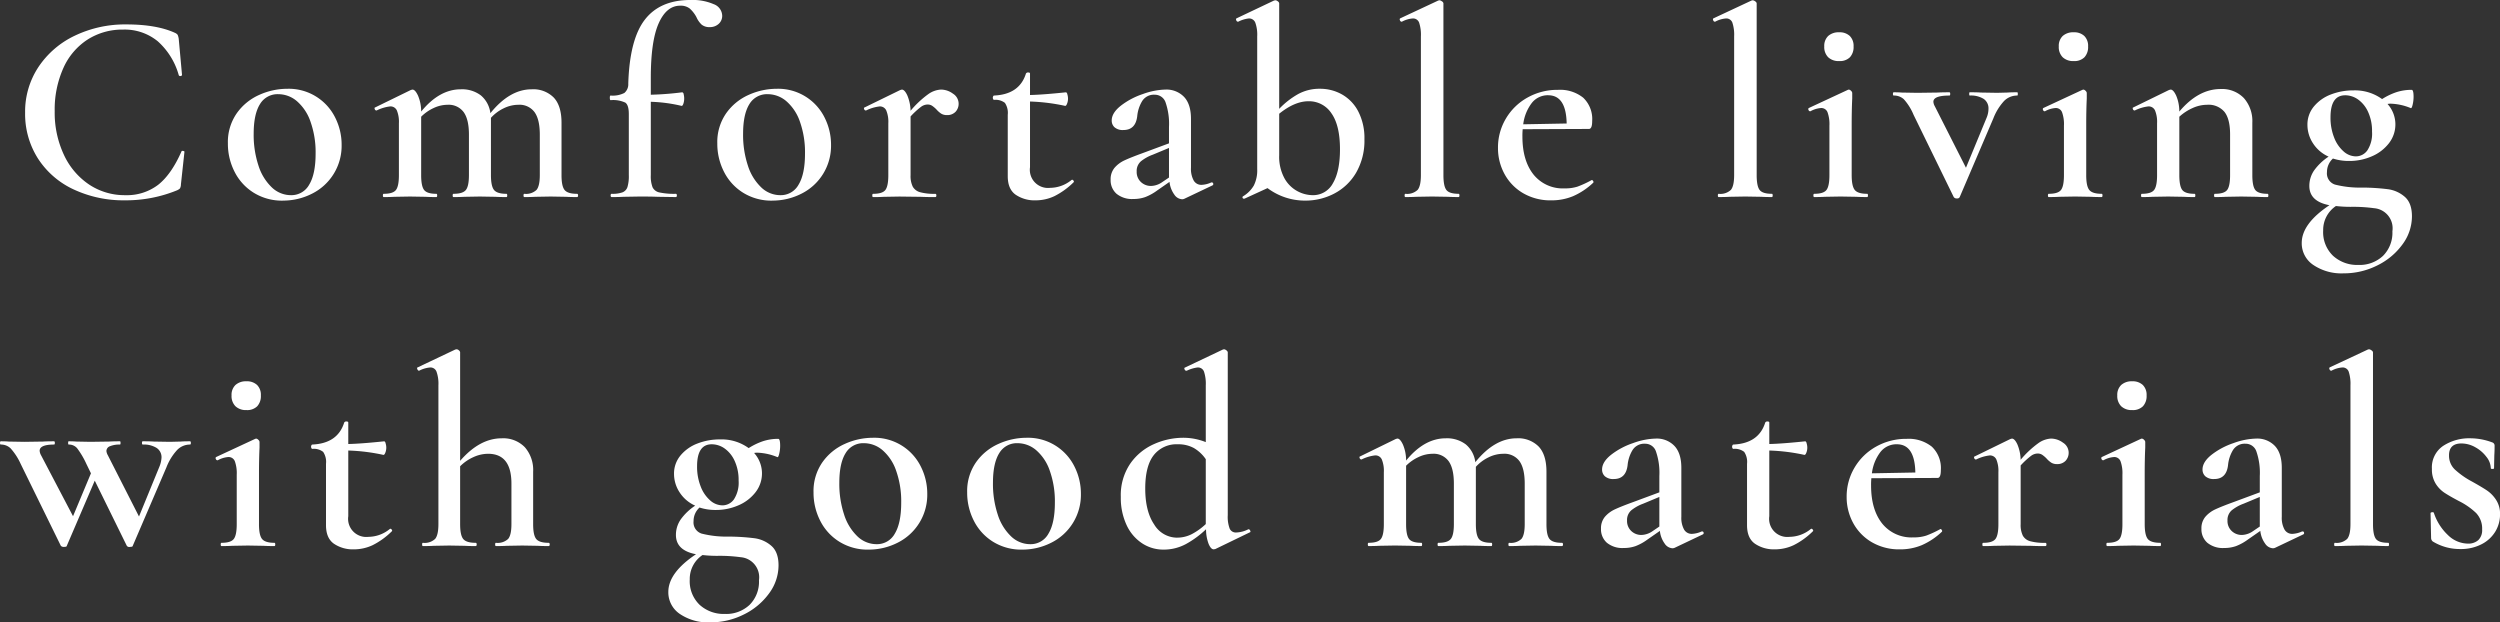<svg xmlns="http://www.w3.org/2000/svg" width="644.688" height="160.5" viewBox="0 0 644.688 160.5">
  <rect x="0" y="0" width="644.688" height="160.5" fill="#333333" stroke="none"/>
  <defs>
    <style>
      .cls-1 {
        fill: #fff;
        fill-rule: evenodd;
      }
    </style>
  </defs>
  <path id="catch.svg" class="cls-1" d="M34.4,220.33a29.918,29.918,0,0,0-13.3,2.905,23.176,23.176,0,0,0-9.38,8.085,20.818,20.818,0,0,0-3.43,11.76,21.41,21.41,0,0,0,3.29,11.795,21.882,21.882,0,0,0,9.17,7.98,30.405,30.405,0,0,0,13.37,2.835,34.812,34.812,0,0,0,13.37-2.59,2.424,2.424,0,0,0,.735-0.49,2.242,2.242,0,0,0,.245-1.05l0.91-8.4c0-.093-0.117-0.163-0.35-0.21s-0.374,0-.42.14q-2.59,5.88-5.985,8.575a13.253,13.253,0,0,1-8.505,2.695,16.5,16.5,0,0,1-9.31-2.73,18.634,18.634,0,0,1-6.51-7.665,25.543,25.543,0,0,1-2.38-11.235,26.118,26.118,0,0,1,2.24-11.165,16.925,16.925,0,0,1,6.265-7.35,16.682,16.682,0,0,1,9.135-2.555,13.461,13.461,0,0,1,8.925,3.01,18.236,18.236,0,0,1,5.425,8.75,0.4,0.4,0,0,0,.49.21,0.337,0.337,0,0,0,.35-0.28l-0.84-9.24a4.007,4.007,0,0,0-.28-1.085,1.68,1.68,0,0,0-.7-0.525q-4.761-2.169-12.53-2.17h0Zm40.32,45.43a16.405,16.405,0,0,0,7.56-1.785,13.784,13.784,0,0,0,7.63-12.565,15.539,15.539,0,0,0-1.68-7.1,13.362,13.362,0,0,0-12.32-7.385,17.628,17.628,0,0,0-7.245,1.575,14.051,14.051,0,0,0-5.81,4.76,12.958,12.958,0,0,0-2.275,7.735,15.875,15.875,0,0,0,1.75,7.385,13.483,13.483,0,0,0,4.97,5.39,13.8,13.8,0,0,0,7.42,2h0Zm2.1-1.4a7.106,7.106,0,0,1-4.935-2.03,13.281,13.281,0,0,1-3.43-5.635,25.258,25.258,0,0,1-1.225-8.155q0-5.04,1.61-7.63a5.253,5.253,0,0,1,4.76-2.59,7.383,7.383,0,0,1,4.8,1.82,12.206,12.206,0,0,1,3.5,5.32,23.582,23.582,0,0,1,1.3,8.19q0,5.25-1.645,7.98a5.217,5.217,0,0,1-4.725,2.73h0Zm73.78-.35q-2.38,0-3.185-.98t-0.8-3.85V245.67q0-4.34-2-6.475a7.428,7.428,0,0,0-5.705-2.135q-5.67,0-10.64,6.16a7.083,7.083,0,0,0-2.45-4.585,8.024,8.024,0,0,0-5.18-1.575q-5.531,0-10.22,5.74a10.449,10.449,0,0,0-.805-4.095q-0.735-1.575-1.435-1.575a2.953,2.953,0,0,0-.49.14l-9.17,4.48c-0.14.047-.164,0.187-0.07,0.42a0.457,0.457,0,0,0,.42.35h0.07a10.59,10.59,0,0,1,3.5-1.05,1.783,1.783,0,0,1,1.715,1.05,7.744,7.744,0,0,1,.525,3.29v13.37q0,2.871-.77,3.85t-3.15.98q-0.21,0-.21.42t0.21,0.42q1.749,0,2.73-.07l4.06-.07,4.06,0.07q0.98,0.071,2.73.07,0.21,0,.21-0.42t-0.21-.42q-2.381,0-3.15-.98t-0.77-3.85V244.13a11.077,11.077,0,0,1,3.22-2.24,8.477,8.477,0,0,1,3.57-.84,4.8,4.8,0,0,1,4.165,1.89q1.365,1.89,1.365,5.81v10.43q0,2.871-.8,3.85t-3.185.98q-0.21,0-.21.42t0.21,0.42q1.749,0,2.8-.07l3.99-.07,4.06,0.07q1.05,0.071,2.8.07,0.21,0,.21-0.42t-0.21-.42q-2.381,0-3.185-.98t-0.805-3.85V244.41a10.655,10.655,0,0,1,3.29-2.45,8.657,8.657,0,0,1,3.78-.91,4.8,4.8,0,0,1,4.165,1.89q1.365,1.89,1.365,5.81v10.43q0,2.8-.84,3.815a3.946,3.946,0,0,1-3.15,1.015q-0.21,0-.21.42t0.21,0.42q1.749,0,2.8-.07l3.99-.07,3.99,0.07q1.05,0.071,2.8.07c0.186,0,.28-0.14.28-0.42s-0.094-.42-0.28-0.42h0Zm29.259-49.98q-7.84,0-11.76,5.075t-4.27,16.485a2.91,2.91,0,0,1-1.015,2.415,6.589,6.589,0,0,1-3.535.665q-0.21,0-.21.56,0,0.63.21,0.63a7.471,7.471,0,0,1,3.78.63q0.909,0.63.91,2.94v15.75a9.9,9.9,0,0,1-.35,3.08,2.219,2.219,0,0,1-1.26,1.365,7.614,7.614,0,0,1-2.8.385q-0.28,0-.28.42t0.28,0.42q1.959,0,3.01-.07l4.13-.07q3.15,0,4.69.07l4.69,0.07c0.186,0,.28-0.14.28-0.42s-0.094-.42-0.28-0.42a18.055,18.055,0,0,1-4.2-.35,2.523,2.523,0,0,1-1.785-1.33,7.981,7.981,0,0,1-.455-3.15v-18.9a38.936,38.936,0,0,1,7.91,1.05c0.186,0.047.35-.14,0.49-0.56a3.964,3.964,0,0,0,.21-1.26,4.4,4.4,0,0,0-.14-1.19,0.536,0.536,0,0,0-.35-0.49,77.785,77.785,0,0,1-8.12.63v-4.34q0-9.519,2.03-14.07t5.53-4.55a3.761,3.761,0,0,1,2.485.735,8.134,8.134,0,0,1,1.715,2.2,5.857,5.857,0,0,0,1.365,1.96,3.193,3.193,0,0,0,2.135.63,3.294,3.294,0,0,0,2.205-.805,2.742,2.742,0,0,0,.945-2.2,3.268,3.268,0,0,0-2.17-2.905,13.686,13.686,0,0,0-6.02-1.085h0Zm21.069,51.73a16.4,16.4,0,0,0,7.56-1.785,13.784,13.784,0,0,0,7.63-12.565,15.539,15.539,0,0,0-1.68-7.1,13.362,13.362,0,0,0-12.32-7.385,17.628,17.628,0,0,0-7.245,1.575,14.052,14.052,0,0,0-5.81,4.76,12.958,12.958,0,0,0-2.275,7.735,15.875,15.875,0,0,0,1.75,7.385,13.484,13.484,0,0,0,4.97,5.39,13.8,13.8,0,0,0,7.42,2h0Zm2.1-1.4a7.107,7.107,0,0,1-4.935-2.03,13.282,13.282,0,0,1-3.43-5.635,25.258,25.258,0,0,1-1.225-8.155q0-5.04,1.61-7.63a5.253,5.253,0,0,1,4.76-2.59,7.383,7.383,0,0,1,4.8,1.82,12.207,12.207,0,0,1,3.5,5.32,23.582,23.582,0,0,1,1.295,8.19q0,5.25-1.645,7.98a5.217,5.217,0,0,1-4.725,2.73h0Zm41.44-27.23a6.182,6.182,0,0,0-3.29,1.19,25.25,25.25,0,0,0-4.55,4.27,11,11,0,0,0-.84-3.955q-0.7-1.5-1.4-1.5a2.953,2.953,0,0,0-.49.14l-9.17,4.48c-0.14.047-.164,0.187-0.07,0.42a0.456,0.456,0,0,0,.42.35h0.07a10.586,10.586,0,0,1,3.5-1.05,1.783,1.783,0,0,1,1.715,1.05,7.744,7.744,0,0,1,.525,3.29v13.37q0,2.871-.77,3.85t-3.15.98q-0.21,0-.21.42t0.21,0.42q1.749,0,2.73-.07l4.06-.07,5.53,0.07q1.4,0.071,3.71.07c0.186,0,.28-0.14.28-0.42s-0.094-.42-0.28-0.42a13.82,13.82,0,0,1-3.92-.42,3.1,3.1,0,0,1-1.89-1.435,6.285,6.285,0,0,1-.56-2.975V244.06a20.583,20.583,0,0,1,2.7-2.485,2.968,2.968,0,0,1,1.645-.595,2.157,2.157,0,0,1,1.19.315,7.1,7.1,0,0,1,1.12.945,6.25,6.25,0,0,0,1.225,1.085,2.715,2.715,0,0,0,1.505.385,2.911,2.911,0,0,0,2.2-.84,3.009,3.009,0,0,0,.805-2.17,3.047,3.047,0,0,0-1.47-2.52,5.221,5.221,0,0,0-3.08-1.05h0Zm33.669,23.31a8.805,8.805,0,0,1-5.53,2.03,4.679,4.679,0,0,1-5.18-5.32V240.21a49.216,49.216,0,0,1,9.03,1.12q0.279,0.071.525-.56a3.461,3.461,0,0,0,.245-1.26,3.653,3.653,0,0,0-.175-1.155,0.708,0.708,0,0,0-.315-0.525q-6.021.63-9.31,0.7V233c0-.186-0.152-0.28-0.455-0.28a0.6,0.6,0,0,0-.595.28q-1.68,5.391-8.26,5.67a0.3,0.3,0,0,0-.175.175,0.758,0.758,0,0,0,0,.77,0.294,0.294,0,0,0,.175.175,3.928,3.928,0,0,1,2.835.77,4.617,4.617,0,0,1,.735,3.08v15.82q0,3.36,2.065,4.8a8.678,8.678,0,0,0,5.075,1.435,11.392,11.392,0,0,0,4.9-1.085,19.314,19.314,0,0,0,4.9-3.535,0.272,0.272,0,0,0,.035-0.42,0.483,0.483,0,0,0-.385-0.28Zm36.05,0.63a6.616,6.616,0,0,1-2.52.63,2.248,2.248,0,0,1-2.03-1.12,6.257,6.257,0,0,1-.7-3.29v-12.6q0-3.78-1.785-5.67a6.283,6.283,0,0,0-4.795-1.89,18.15,18.15,0,0,0-5.845,1.155,19.214,19.214,0,0,0-5.67,3.01q-2.347,1.856-2.345,3.815a2.312,2.312,0,0,0,.735,1.75,3.2,3.2,0,0,0,2.274.7q3.152,0,3.571-3.57a9.186,9.186,0,0,1,1.225-3.815,3.561,3.561,0,0,1,3.325-1.715,2.9,2.9,0,0,1,2.765,2,16.9,16.9,0,0,1,.874,6.335v4.2l-6.789,2.52q-3.081,1.121-4.655,1.855a7.517,7.517,0,0,0-2.59,1.925,4.58,4.58,0,0,0-1.015,3.08,4.627,4.627,0,0,0,1.5,3.605,6.3,6.3,0,0,0,4.375,1.365,8.984,8.984,0,0,0,3.045-.49,13.032,13.032,0,0,0,3.045-1.68l3.22-2.24a6.741,6.741,0,0,0,1.225,3.255,2.6,2.6,0,0,0,2,1.225,1.391,1.391,0,0,0,.629-0.14l7.211-3.43a0.371,0.371,0,0,0,.209-0.455,0.341,0.341,0,0,0-.35-0.315h-0.139Zm-12.881.07a5.194,5.194,0,0,1-2.659.84,3.7,3.7,0,0,1-2.625-1.015,3.513,3.513,0,0,1-1.085-2.695,3.284,3.284,0,0,1,1.155-2.695,10.778,10.778,0,0,1,2.975-1.645l4.2-1.75v7.63Zm40.88-24.22a11.479,11.479,0,0,0-5.67,1.4,20.994,20.994,0,0,0-4.83,3.78V214.87a0.743,0.743,0,0,0-.35-0.49,1.064,1.064,0,0,0-.63-0.28l-0.35.07-9.73,4.62a0.445,0.445,0,0,0,0,.49,0.456,0.456,0,0,0,.42.35h0.07a7.929,7.929,0,0,1,2.73-.84,1.711,1.711,0,0,1,1.68,1.085,9.265,9.265,0,0,1,.49,3.535v34.23a8.735,8.735,0,0,1-.875,4.235,7.825,7.825,0,0,1-2.765,2.765,0.318,0.318,0,0,0-.14.385,0.324,0.324,0,0,0,.35.245h0.14l5.95-2.73a16.031,16.031,0,0,0,9.8,3.22,15.867,15.867,0,0,0,7.42-1.82,14.046,14.046,0,0,0,5.635-5.39,16.483,16.483,0,0,0,2.135-8.61,14.946,14.946,0,0,0-1.575-7.14,10.666,10.666,0,0,0-4.2-4.41,11.483,11.483,0,0,0-5.705-1.47h0Zm-1.89,27.44a8.536,8.536,0,0,1-3.885-1.015,8.341,8.341,0,0,1-3.36-3.325,11.576,11.576,0,0,1-1.365-5.95V243.36q3.99-3.219,7.56-3.22a6.9,6.9,0,0,1,5.915,3.115q2.2,3.115,2.2,9.275,0,5.67-1.82,8.75a5.77,5.77,0,0,1-5.25,3.08h0Zm23.94,0.49q1.749,0,2.8-.07l4.06-.07,4.13,0.07q1.05,0.071,2.73.07,0.21,0,.21-0.42t-0.21-.42q-2.38,0-3.15-.98t-0.77-3.85V214.87a0.746,0.746,0,0,0-.385-0.49,1.21,1.21,0,0,0-.665-0.28l-0.28.07-9.87,4.62a0.445,0.445,0,0,0,0,.49,0.456,0.456,0,0,0,.42.35h0.07a6.985,6.985,0,0,1,2.8-.84,1.647,1.647,0,0,1,1.645,1.085,9.913,9.913,0,0,1,.455,3.535v35.77q0,2.8-.84,3.815a3.946,3.946,0,0,1-3.15,1.015q-0.21,0-.21.42t0.21,0.42h0Zm47.95-4.34a26.371,26.371,0,0,1-3.57,1.645,10.251,10.251,0,0,1-3.29.455,9.682,9.682,0,0,1-8.085-3.605q-2.835-3.6-2.835-9.765a18.562,18.562,0,0,1,.07-1.89l17.08-.07q0.84,0,.84-2.03a7.59,7.59,0,0,0-2.31-6.02,9.545,9.545,0,0,0-6.51-2.03,15.738,15.738,0,0,0-7.875,2,14.792,14.792,0,0,0-5.565,5.425,14.564,14.564,0,0,0-2.03,7.56,13.9,13.9,0,0,0,1.645,6.65,12.786,12.786,0,0,0,4.76,4.97,13.961,13.961,0,0,0,7.385,1.89,14.356,14.356,0,0,0,5.6-1.085,18.116,18.116,0,0,0,5.18-3.465,0.324,0.324,0,0,0-.035-0.42,0.477,0.477,0,0,0-.315-0.28Zm-11.13-21.91q4.62,0,4.76,7.28l-11.2.21a11.3,11.3,0,0,1,2.205-5.5,5.238,5.238,0,0,1,4.235-2h0Zm43.959,26.25q1.749,0,2.8-.07l4.06-.07,4.13,0.07q1.05,0.071,2.73.07,0.21,0,.21-0.42t-0.21-.42q-2.38,0-3.15-.98t-0.77-3.85V214.87a0.746,0.746,0,0,0-.385-0.49,1.21,1.21,0,0,0-.665-0.28l-0.28.07-9.87,4.62a0.445,0.445,0,0,0,0,.49,0.456,0.456,0,0,0,.42.35h0.07a6.985,6.985,0,0,1,2.8-.84,1.647,1.647,0,0,1,1.645,1.085,9.913,9.913,0,0,1,.455,3.535v35.77q0,2.8-.84,3.815a3.946,3.946,0,0,1-3.15,1.015q-0.21,0-.21.42t0.21,0.42h0Zm31.08-35.07a3.665,3.665,0,0,0,2.765-.98,3.871,3.871,0,0,0,.945-2.8,3.572,3.572,0,0,0-.98-2.695,3.772,3.772,0,0,0-2.73-.945,4,4,0,0,0-2.835.945A3.5,3.5,0,0,0,472.245,226a3.709,3.709,0,0,0,1.015,2.8,3.908,3.908,0,0,0,2.835.98h0Zm-6.44,35.07q1.749,0,2.73-.07l4.06-.07,4.06,0.07q1.05,0.071,2.8.07,0.21,0,.21-0.42t-0.21-.42q-2.38,0-3.185-.98t-0.805-3.85V246.37q0-3.99.14-6.93v-1.47a0.86,0.86,0,0,0-.315-0.525,0.885,0.885,0,0,0-.595-0.315l-0.21.07-10.08,4.69a0.366,0.366,0,0,0-.07.49,0.456,0.456,0,0,0,.42.35h0.07a6.54,6.54,0,0,1,2.73-.84,1.711,1.711,0,0,1,1.68,1.085,9.017,9.017,0,0,1,.49,3.465v12.74q0,2.871-.77,3.85t-3.15.98q-0.21,0-.21.42t0.21,0.42h0Zm52.359-27.02q-1.68,0-2.45.07l-2.73.07-4.2-.07q-0.981-.069-2.87-0.07c-0.094,0-.14.14-0.14,0.42s0.046,0.42.14,0.42a6.184,6.184,0,0,1,3.605.875,2.945,2.945,0,0,1,1.225,2.555,6.059,6.059,0,0,1-.49,2.31l-5.32,12.88-8.05-15.89a2.7,2.7,0,0,1-.35-1.12q0-1.609,4.13-1.61,0.21,0,.21-0.42t-0.21-.42q-1.961,0-3.08.07l-5.18.07-4.06-.07q-0.771-.069-2.03-0.07-0.21,0-.21.42t0.21,0.42a3.731,3.731,0,0,1,2.59.945,13.959,13.959,0,0,1,2.52,4.025l10.36,21.21a0.9,0.9,0,0,0,.84.35,0.666,0.666,0,0,0,.7-0.35l8.68-20.3a14.138,14.138,0,0,1,2.765-4.48,4.7,4.7,0,0,1,3.395-1.4c0.093,0,.14-0.14.14-0.42s-0.047-.42-0.14-0.42h0Zm14.559-8.05a3.665,3.665,0,0,0,2.765-.98,3.871,3.871,0,0,0,.945-2.8,3.572,3.572,0,0,0-.98-2.695,3.772,3.772,0,0,0-2.73-.945,4,4,0,0,0-2.835.945A3.5,3.5,0,0,0,532.723,226a3.709,3.709,0,0,0,1.015,2.8,3.908,3.908,0,0,0,2.835.98h0Zm-6.44,35.07q1.749,0,2.73-.07l4.06-.07,4.06,0.07q1.05,0.071,2.8.07,0.21,0,.21-0.42t-0.21-.42q-2.38,0-3.185-.98t-0.8-3.85V246.37q0-3.99.14-6.93v-1.47a0.86,0.86,0,0,0-.315-0.525,0.885,0.885,0,0,0-.6-0.315l-0.21.07-10.08,4.69a0.366,0.366,0,0,0-.07.49,0.456,0.456,0,0,0,.42.35h0.07a6.54,6.54,0,0,1,2.73-.84,1.711,1.711,0,0,1,1.68,1.085,9.017,9.017,0,0,1,.49,3.465v12.74q0,2.871-.77,3.85t-3.15.98q-0.21,0-.21.42t0.21,0.42h0Zm56.42-.84q-2.38,0-3.15-.98t-0.77-3.85V245.67a8.965,8.965,0,0,0-2.17-6.335,7.8,7.8,0,0,0-6.02-2.345q-5.74,0-10.64,5.81a10.449,10.449,0,0,0-.8-4.095q-0.735-1.575-1.435-1.575a2.953,2.953,0,0,0-.49.14l-9.17,4.48c-0.14.047-.164,0.187-0.07,0.42a0.456,0.456,0,0,0,.42.35h0.07a10.586,10.586,0,0,1,3.5-1.05,1.783,1.783,0,0,1,1.715,1.05,7.744,7.744,0,0,1,.525,3.29v13.37q0,2.871-.77,3.85t-3.15.98q-0.21,0-.21.42t0.21,0.42q1.749,0,2.73-.07l4.06-.07,4.06,0.07q0.979,0.071,2.73.07,0.21,0,.21-0.42t-0.21-.42q-2.38,0-3.15-.98t-0.77-3.85V244.13a12.789,12.789,0,0,1,3.43-2.24,9.089,9.089,0,0,1,3.71-.84,5.353,5.353,0,0,1,4.515,1.855q1.434,1.855,1.435,5.775v10.5q0,2.871-.77,3.85t-3.15.98q-0.21,0-.21.42t0.21,0.42q1.749,0,2.8-.07l3.99-.07,4.06,0.07q0.98,0.071,2.73.07,0.21,0,.21-0.42t-0.21-.42h0Zm24.5-1.61a25.952,25.952,0,0,1-7.105-.77,3.021,3.021,0,0,1-2.064-3.22,4.67,4.67,0,0,1,1.54-3.5,13.215,13.215,0,0,0,4.2.63,14.371,14.371,0,0,0,5.81-1.19,11.014,11.014,0,0,0,4.41-3.36,7.886,7.886,0,0,0-.35-10.15,4.22,4.22,0,0,1,.911-0.07,14.6,14.6,0,0,1,5.039,1.12q0.279,0.21.525-.84a8.943,8.943,0,0,0,.246-2.03c0-1.213-.165-1.82-0.491-1.82a12.565,12.565,0,0,0-3.92.595,16.809,16.809,0,0,0-3.71,1.785,11.9,11.9,0,0,0-7.42-2.24,15.762,15.762,0,0,0-5.775,1.05,10.5,10.5,0,0,0-4.375,3.08,7.239,7.239,0,0,0-1.68,4.76,8.665,8.665,0,0,0,1.436,4.76,9.2,9.2,0,0,0,4.024,3.43,14.207,14.207,0,0,0-3.745,3.57,7,7,0,0,0-1.225,3.99q0,3.99,5.18,4.97-7.14,4.76-7.14,9.73a6.706,6.706,0,0,0,2.976,5.67,12.938,12.938,0,0,0,7.805,2.17,19.156,19.156,0,0,0,8.68-2.03,17.545,17.545,0,0,0,6.509-5.425,12.164,12.164,0,0,0,2.45-7.245q0-3.43-1.854-5.04a8.275,8.275,0,0,0-4.376-1.96,56.381,56.381,0,0,0-6.51-.42h0Zm-4.479-23.8a5.769,5.769,0,0,1,3.324,1.085,7.933,7.933,0,0,1,2.591,3.22,11.748,11.748,0,0,1,1.014,5.075,7.932,7.932,0,0,1-1.19,4.8,3.629,3.629,0,0,1-3.009,1.575,4.807,4.807,0,0,1-3.115-1.26,8.96,8.96,0,0,1-2.451-3.57,13.765,13.765,0,0,1-.945-5.25q0-5.67,3.781-5.67h0Zm3.359,43.75a9.2,9.2,0,0,1-6.474-2.345,8.434,8.434,0,0,1-2.556-6.545,7.409,7.409,0,0,1,3.29-6.3,32.966,32.966,0,0,0,3.78.21,39.8,39.8,0,0,1,6.056.35,5.192,5.192,0,0,1,4.724,5.95,8.423,8.423,0,0,1-2.415,6.335,8.8,8.8,0,0,1-6.4,2.345h0ZM50.816,327.83q-1.68,0-2.38.07l-2.8.07-4.2-.07q-0.911-.069-2.8-0.07-0.21,0-.21.42t0.21,0.42a6.211,6.211,0,0,1,3.57.875,2.848,2.848,0,0,1,1.26,2.485,7.1,7.1,0,0,1-.56,2.38l-5.25,12.81-8.05-15.82a2.667,2.667,0,0,1-.35-1.05,1.351,1.351,0,0,1,.945-1.26,6.4,6.4,0,0,1,2.555-.42c0.093,0,.14-0.14.14-0.42s-0.047-.42-0.14-0.42q-1.75,0-2.8.07l-4.83.07-3.64-.07q-0.771-.069-1.96-0.07c-0.094,0-.14.14-0.14,0.42s0.046,0.42.14,0.42a2.771,2.771,0,0,1,2.17.945,21.437,21.437,0,0,1,2.38,4.025l1.19,2.45-4.62,11.06-8.26-15.75a2.7,2.7,0,0,1-.35-1.12q0-1.609,3.71-1.61,0.21,0,.21-0.42t-0.21-.42q-1.821,0-2.87.07l-4.76.07-4.06-.07q-0.771-.069-2.03-0.07-0.21,0-.21.42t0.21,0.42a3.565,3.565,0,0,1,2.52.98,15.728,15.728,0,0,1,2.59,3.99L17.5,354.78a1.009,1.009,0,0,0,.84.28c0.466,0,.7-0.094.7-0.28l7.21-16.8,8.26,16.8a0.794,0.794,0,0,0,.84.28c0.466,0,.7-0.094.7-0.28l8.68-20.23a14.139,14.139,0,0,1,2.765-4.48,4.62,4.62,0,0,1,3.325-1.4q0.21,0,.21-0.42t-0.21-.42h0Zm14.559-8.05a3.665,3.665,0,0,0,2.765-.98,3.871,3.871,0,0,0,.945-2.8,3.572,3.572,0,0,0-.98-2.695,3.772,3.772,0,0,0-2.73-.945,4,4,0,0,0-2.835.945A3.5,3.5,0,0,0,61.525,316a3.709,3.709,0,0,0,1.015,2.8,3.908,3.908,0,0,0,2.835.98h0Zm-6.44,35.07q1.749,0,2.73-.07l4.06-.07,4.06,0.07q1.05,0.071,2.8.07,0.21,0,.21-0.42t-0.21-.42q-2.38,0-3.185-.98t-0.8-3.85V336.37q0-3.99.14-6.93v-1.47a0.86,0.86,0,0,0-.315-0.525,0.885,0.885,0,0,0-.595-0.315l-0.21.07-10.08,4.69a0.366,0.366,0,0,0-.07.49,0.456,0.456,0,0,0,.42.35h0.07a6.539,6.539,0,0,1,2.73-.84,1.711,1.711,0,0,1,1.68,1.085,9.019,9.019,0,0,1,.49,3.465v12.74q0,2.871-.77,3.85t-3.15.98q-0.21,0-.21.42t0.21,0.42h0Zm43.4-4.41a8.806,8.806,0,0,1-5.53,2.03,4.679,4.679,0,0,1-5.18-5.32V330.21a49.227,49.227,0,0,1,9.03,1.12c0.186,0.047.36-.14,0.525-0.56a3.482,3.482,0,0,0,.245-1.26,3.682,3.682,0,0,0-.175-1.155,0.708,0.708,0,0,0-.315-0.525q-6.022.63-9.31,0.7V323c0-.186-0.152-0.28-0.455-0.28a0.6,0.6,0,0,0-.6.28q-1.68,5.391-8.26,5.67a0.3,0.3,0,0,0-.175.175,0.758,0.758,0,0,0,0,.77,0.294,0.294,0,0,0,.175.175,3.927,3.927,0,0,1,2.835.77,4.616,4.616,0,0,1,.735,3.08v15.82q0,3.36,2.065,4.8a8.678,8.678,0,0,0,5.075,1.435,11.393,11.393,0,0,0,4.9-1.085,19.315,19.315,0,0,0,4.9-3.535,0.273,0.273,0,0,0,.035-0.42,0.483,0.483,0,0,0-.385-0.28Zm40.949,3.57q-2.38,0-3.185-.98t-0.8-3.85V335.67a8.922,8.922,0,0,0-2.135-6.3,7.746,7.746,0,0,0-5.985-2.31q-5.67,0-10.71,5.81v-28a0.749,0.749,0,0,0-.315-0.49,0.93,0.93,0,0,0-.595-0.28l-0.35.07-9.73,4.62q-0.21.07-.035,0.455a0.513,0.513,0,0,0,.385.385h0.07a7.455,7.455,0,0,1,2.87-.84,1.663,1.663,0,0,1,1.61,1.085,9.265,9.265,0,0,1,.49,3.535v35.77q0,2.8-.84,3.815a3.946,3.946,0,0,1-3.15,1.015q-0.21,0-.21.42t0.21,0.42q1.749,0,2.8-.07l3.99-.07,3.99,0.07q1.05,0.071,2.8.07c0.186,0,.28-0.14.28-0.42s-0.094-.42-0.28-0.42q-2.38,0-3.185-.98t-0.805-3.85V334.27a11.475,11.475,0,0,1,3.395-2.345,9.167,9.167,0,0,1,3.815-.875q6.02,0,6.02,7.7v10.43q0,2.8-.84,3.815a3.946,3.946,0,0,1-3.15,1.015q-0.21,0-.21.42t0.21,0.42q1.749,0,2.8-.07l3.99-.07,3.99,0.07q1.05,0.071,2.8.07c0.186,0,.28-0.14.28-0.42s-0.094-.42-0.28-0.42h0Zm46.549-1.61a25.952,25.952,0,0,1-7.1-.77,3.022,3.022,0,0,1-2.065-3.22,4.674,4.674,0,0,1,1.54-3.5,13.226,13.226,0,0,0,4.2.63,14.371,14.371,0,0,0,5.81-1.19,11.021,11.021,0,0,0,4.41-3.36,7.889,7.889,0,0,0-.35-10.15,4.209,4.209,0,0,1,.91-0.07,14.605,14.605,0,0,1,5.04,1.12q0.279,0.21.525-.84a8.94,8.94,0,0,0,.245-2.03q0-1.819-.49-1.82a12.561,12.561,0,0,0-3.92.6,16.809,16.809,0,0,0-3.71,1.785,11.9,11.9,0,0,0-7.42-2.24,15.762,15.762,0,0,0-5.775,1.05,10.5,10.5,0,0,0-4.375,3.08,7.239,7.239,0,0,0-1.68,4.76,8.672,8.672,0,0,0,1.435,4.76,9.209,9.209,0,0,0,4.025,3.43,14.191,14.191,0,0,0-3.745,3.57,7,7,0,0,0-1.225,3.99q0,3.99,5.18,4.97-7.14,4.76-7.14,9.73a6.707,6.707,0,0,0,2.975,5.67,12.942,12.942,0,0,0,7.805,2.17,19.15,19.15,0,0,0,8.68-2.03,17.54,17.54,0,0,0,6.51-5.425,12.164,12.164,0,0,0,2.45-7.245q0-3.43-1.855-5.04a8.268,8.268,0,0,0-4.375-1.96,56.381,56.381,0,0,0-6.51-.42h0Zm-4.48-23.8a5.77,5.77,0,0,1,3.325,1.085,7.923,7.923,0,0,1,2.59,3.22,11.733,11.733,0,0,1,1.015,5.075,7.932,7.932,0,0,1-1.19,4.795,3.63,3.63,0,0,1-3.01,1.575,4.811,4.811,0,0,1-3.115-1.26,8.968,8.968,0,0,1-2.45-3.57,13.765,13.765,0,0,1-.945-5.25q0-5.67,3.78-5.67h0Zm3.36,43.75a9.205,9.205,0,0,1-6.475-2.345,8.437,8.437,0,0,1-2.555-6.545,7.409,7.409,0,0,1,3.29-6.3,32.966,32.966,0,0,0,3.78.21,39.777,39.777,0,0,1,6.055.35,5.192,5.192,0,0,1,4.725,5.95,8.423,8.423,0,0,1-2.415,6.335,8.8,8.8,0,0,1-6.405,2.345h0Zm37.03-16.59a16.411,16.411,0,0,0,7.56-1.785,13.786,13.786,0,0,0,7.629-12.565,15.526,15.526,0,0,0-1.68-7.105,13.359,13.359,0,0,0-12.319-7.385,17.629,17.629,0,0,0-7.246,1.575,14.043,14.043,0,0,0-5.809,4.76,12.958,12.958,0,0,0-2.275,7.735,15.874,15.874,0,0,0,1.749,7.385,13.479,13.479,0,0,0,4.971,5.39,13.793,13.793,0,0,0,7.42,2h0Zm2.1-1.4a7.1,7.1,0,0,1-4.934-2.03,13.273,13.273,0,0,1-3.43-5.635,25.258,25.258,0,0,1-1.225-8.155q0-5.04,1.61-7.63a5.252,5.252,0,0,1,4.76-2.59,7.382,7.382,0,0,1,4.794,1.82,12.208,12.208,0,0,1,3.5,5.32,23.607,23.607,0,0,1,1.294,8.19q0,5.25-1.645,7.98a5.217,5.217,0,0,1-4.725,2.73h0Zm37.52,1.4a16.4,16.4,0,0,0,7.56-1.785,13.784,13.784,0,0,0,7.63-12.565,15.539,15.539,0,0,0-1.68-7.105,13.362,13.362,0,0,0-12.32-7.385,17.628,17.628,0,0,0-7.245,1.575,14.052,14.052,0,0,0-5.81,4.76,12.958,12.958,0,0,0-2.275,7.735,15.875,15.875,0,0,0,1.75,7.385,13.484,13.484,0,0,0,4.97,5.39,13.8,13.8,0,0,0,7.42,2h0Zm2.1-1.4a7.107,7.107,0,0,1-4.935-2.03,13.282,13.282,0,0,1-3.43-5.635,25.258,25.258,0,0,1-1.225-8.155q0-5.04,1.61-7.63a5.253,5.253,0,0,1,4.76-2.59,7.383,7.383,0,0,1,4.795,1.82,12.207,12.207,0,0,1,3.5,5.32,23.582,23.582,0,0,1,1.3,8.19q0,5.25-1.645,7.98a5.217,5.217,0,0,1-4.725,2.73h0Zm56.279-3.85a7.406,7.406,0,0,1-3.15.84,1.717,1.717,0,0,1-1.68-1.015,8.673,8.673,0,0,1-.49-3.465v-42a0.743,0.743,0,0,0-.35-0.49,1.064,1.064,0,0,0-.63-0.28l-0.28.07-9.87,4.69q-0.141.07,0,.42a0.456,0.456,0,0,0,.42.35h0.14a9.118,9.118,0,0,1,2.8-.84,1.649,1.649,0,0,1,1.646,1.085,9.941,9.941,0,0,1,.454,3.535v14.63a15.7,15.7,0,0,0-5.88-1.12,18.51,18.51,0,0,0-7.42,1.61,14.633,14.633,0,0,0-6.16,5.04,14.439,14.439,0,0,0-2.45,8.61,16.57,16.57,0,0,0,1.47,7.21,11.262,11.262,0,0,0,3.99,4.725,9.916,9.916,0,0,0,5.53,1.645,12.051,12.051,0,0,0,5.81-1.435,24.57,24.57,0,0,0,5.18-3.815,10.647,10.647,0,0,0,.665,3.78q0.594,1.4,1.3,1.4l0.42-.07,8.96-4.34c0.14-.046.151-0.186,0.035-0.42a0.5,0.5,0,0,0-.385-0.35h-0.07Zm-18.41,2.17a6.89,6.89,0,0,1-5.88-3.395q-2.31-3.395-2.31-9.275,0-5.809,2.2-8.61a7.436,7.436,0,0,1,6.195-2.8,8.367,8.367,0,0,1,4.1.945,9.587,9.587,0,0,1,3.115,2.9v16.73a16.328,16.328,0,0,1-3.6,2.59,8.283,8.283,0,0,1-3.816.91h0Zm99.259,1.33q-2.38,0-3.185-.98t-0.8-3.85V335.67q0-4.34-2-6.475a7.428,7.428,0,0,0-5.705-2.135q-5.67,0-10.64,6.16a7.083,7.083,0,0,0-2.45-4.585,8.024,8.024,0,0,0-5.18-1.575q-5.531,0-10.22,5.74a10.449,10.449,0,0,0-.805-4.1q-0.735-1.575-1.435-1.575a2.953,2.953,0,0,0-.49.14l-9.17,4.48c-0.14.047-.164,0.187-0.07,0.42a0.456,0.456,0,0,0,.42.35h0.07a10.586,10.586,0,0,1,3.5-1.05,1.783,1.783,0,0,1,1.715,1.05,7.744,7.744,0,0,1,.525,3.29v13.37q0,2.871-.77,3.85t-3.15.98q-0.21,0-.21.42t0.21,0.42q1.749,0,2.73-.07l4.06-.07,4.06,0.07q0.979,0.071,2.73.07,0.21,0,.21-0.42t-0.21-.42q-2.38,0-3.15-.98t-0.77-3.85V334.13a11.077,11.077,0,0,1,3.22-2.24,8.477,8.477,0,0,1,3.57-.84,4.8,4.8,0,0,1,4.165,1.89q1.365,1.89,1.365,5.81v10.43q0,2.871-.805,3.85t-3.185.98q-0.21,0-.21.42t0.21,0.42q1.749,0,2.8-.07l3.99-.07,4.06,0.07q1.05,0.071,2.8.07,0.21,0,.21-0.42t-0.21-.42q-2.38,0-3.185-.98t-0.805-3.85V334.41a10.655,10.655,0,0,1,3.29-2.45,8.657,8.657,0,0,1,3.78-.91,4.8,4.8,0,0,1,4.165,1.89Q395,334.83,395,338.75v10.43q0,2.8-.84,3.815a3.946,3.946,0,0,1-3.15,1.015q-0.21,0-.21.42t0.21,0.42q1.749,0,2.8-.07l3.99-.07,3.99,0.07q1.05,0.071,2.8.07c0.186,0,.28-0.14.28-0.42s-0.094-.42-0.28-0.42h0Zm36.049-2.94a6.612,6.612,0,0,1-2.52.63,2.25,2.25,0,0,1-2.03-1.12,6.267,6.267,0,0,1-.7-3.29v-12.6q0-3.78-1.785-5.67a6.283,6.283,0,0,0-4.795-1.89,18.155,18.155,0,0,0-5.845,1.155,19.226,19.226,0,0,0-5.67,3.01q-2.346,1.855-2.345,3.815a2.316,2.316,0,0,0,.735,1.75,3.2,3.2,0,0,0,2.275.7q3.15,0,3.57-3.57a9.186,9.186,0,0,1,1.225-3.815,3.563,3.563,0,0,1,3.325-1.715,2.9,2.9,0,0,1,2.765,2,16.873,16.873,0,0,1,.875,6.335v4.2l-6.79,2.52q-3.081,1.12-4.655,1.855a7.526,7.526,0,0,0-2.59,1.925,4.58,4.58,0,0,0-1.015,3.08,4.63,4.63,0,0,0,1.5,3.605,6.3,6.3,0,0,0,4.375,1.365,8.98,8.98,0,0,0,3.045-.49,13.032,13.032,0,0,0,3.045-1.68l3.22-2.24a6.741,6.741,0,0,0,1.225,3.255,2.6,2.6,0,0,0,2,1.225,1.4,1.4,0,0,0,.63-0.14l7.21-3.43a0.371,0.371,0,0,0,.21-0.455,0.343,0.343,0,0,0-.35-0.315h-0.14Zm-12.88.07a5.2,5.2,0,0,1-2.66.84,3.7,3.7,0,0,1-2.625-1.015,3.513,3.513,0,0,1-1.085-2.695,3.284,3.284,0,0,1,1.155-2.695,10.793,10.793,0,0,1,2.975-1.645l4.2-1.75v7.63Zm41.02-.7a8.805,8.805,0,0,1-5.53,2.03,4.679,4.679,0,0,1-5.18-5.32V330.21a49.216,49.216,0,0,1,9.03,1.12q0.279,0.071.525-.56a3.461,3.461,0,0,0,.245-1.26,3.653,3.653,0,0,0-.175-1.155,0.708,0.708,0,0,0-.315-0.525q-6.021.63-9.31,0.7V323c0-.186-0.152-0.28-0.455-0.28a0.6,0.6,0,0,0-.595.28q-1.68,5.391-8.26,5.67a0.3,0.3,0,0,0-.175.175,0.758,0.758,0,0,0,0,.77,0.294,0.294,0,0,0,.175.175,3.928,3.928,0,0,1,2.835.77,4.617,4.617,0,0,1,.735,3.08v15.82q0,3.36,2.065,4.8a8.678,8.678,0,0,0,5.075,1.435,11.392,11.392,0,0,0,4.9-1.085,19.314,19.314,0,0,0,4.9-3.535,0.272,0.272,0,0,0,.035-0.42,0.483,0.483,0,0,0-.385-0.28Zm33.319,0.07a26.371,26.371,0,0,1-3.57,1.645,10.251,10.251,0,0,1-3.29.455,9.682,9.682,0,0,1-8.085-3.605q-2.835-3.6-2.835-9.765a18.562,18.562,0,0,1,.07-1.89l17.08-.07q0.84,0,.84-2.03a7.59,7.59,0,0,0-2.31-6.02,9.545,9.545,0,0,0-6.51-2.03,15.738,15.738,0,0,0-7.875,2,14.792,14.792,0,0,0-5.565,5.425,14.564,14.564,0,0,0-2.03,7.56,13.9,13.9,0,0,0,1.645,6.65,12.786,12.786,0,0,0,4.76,4.97,13.961,13.961,0,0,0,7.385,1.89,14.356,14.356,0,0,0,5.6-1.085,18.116,18.116,0,0,0,5.18-3.465,0.324,0.324,0,0,0-.035-0.42,0.477,0.477,0,0,0-.315-0.28Zm-11.13-21.91q4.62,0,4.76,7.28l-11.2.21a11.3,11.3,0,0,1,2.2-5.495,5.238,5.238,0,0,1,4.235-2h0Zm39.76-1.47a6.182,6.182,0,0,0-3.29,1.19,25.25,25.25,0,0,0-4.55,4.27,11,11,0,0,0-.84-3.955q-0.7-1.5-1.4-1.5a2.953,2.953,0,0,0-.49.14l-9.17,4.48c-0.14.047-.164,0.187-0.07,0.42a0.456,0.456,0,0,0,.42.35h0.07a10.586,10.586,0,0,1,3.5-1.05,1.783,1.783,0,0,1,1.715,1.05,7.744,7.744,0,0,1,.525,3.29v13.37q0,2.871-.77,3.85t-3.15.98q-0.21,0-.21.42t0.21,0.42q1.749,0,2.73-.07l4.06-.07,5.53,0.07q1.4,0.071,3.71.07c0.186,0,.28-0.14.28-0.42s-0.094-.42-0.28-0.42a13.82,13.82,0,0,1-3.92-.42,3.1,3.1,0,0,1-1.89-1.435,6.285,6.285,0,0,1-.56-2.975V334.06a20.583,20.583,0,0,1,2.695-2.485,2.968,2.968,0,0,1,1.645-.595,2.157,2.157,0,0,1,1.19.315,7.1,7.1,0,0,1,1.12.945,6.25,6.25,0,0,0,1.225,1.085,2.715,2.715,0,0,0,1.5.385,2.911,2.911,0,0,0,2.2-.84,3.009,3.009,0,0,0,.805-2.17,3.047,3.047,0,0,0-1.47-2.52,5.221,5.221,0,0,0-3.08-1.05h0Zm20.929-7.35a3.665,3.665,0,0,0,2.765-.98,3.871,3.871,0,0,0,.945-2.8,3.572,3.572,0,0,0-.98-2.695,3.772,3.772,0,0,0-2.73-.945,4,4,0,0,0-2.835.945A3.5,3.5,0,0,0,547.807,316a3.709,3.709,0,0,0,1.015,2.8,3.908,3.908,0,0,0,2.835.98h0Zm-6.44,35.07q1.749,0,2.73-.07l4.06-.07,4.06,0.07q1.05,0.071,2.8.07,0.21,0,.21-0.42t-0.21-.42q-2.38,0-3.185-.98t-0.805-3.85V336.37q0-3.99.14-6.93v-1.47a0.86,0.86,0,0,0-.315-0.525,0.885,0.885,0,0,0-.6-0.315l-0.21.07-10.08,4.69a0.366,0.366,0,0,0-.07.49,0.456,0.456,0,0,0,.42.35h0.07a6.54,6.54,0,0,1,2.73-.84,1.711,1.711,0,0,1,1.68,1.085,9.017,9.017,0,0,1,.49,3.465v12.74q0,2.871-.77,3.85t-3.15.98q-0.21,0-.21.42t0.21,0.42h0Zm50.26-3.78a6.612,6.612,0,0,1-2.52.63,2.25,2.25,0,0,1-2.03-1.12,6.267,6.267,0,0,1-.7-3.29v-12.6q0-3.78-1.785-5.67a6.283,6.283,0,0,0-4.795-1.89,18.155,18.155,0,0,0-5.845,1.155,19.226,19.226,0,0,0-5.67,3.01q-2.346,1.855-2.345,3.815a2.316,2.316,0,0,0,.735,1.75,3.2,3.2,0,0,0,2.275.7q3.15,0,3.57-3.57a9.186,9.186,0,0,1,1.225-3.815,3.563,3.563,0,0,1,3.325-1.715,2.9,2.9,0,0,1,2.765,2,16.873,16.873,0,0,1,.875,6.335v4.2l-6.79,2.52q-3.081,1.12-4.655,1.855a7.526,7.526,0,0,0-2.59,1.925,4.58,4.58,0,0,0-1.015,3.08,4.63,4.63,0,0,0,1.5,3.605,6.3,6.3,0,0,0,4.375,1.365,8.98,8.98,0,0,0,3.045-.49,13.032,13.032,0,0,0,3.045-1.68l3.22-2.24a6.741,6.741,0,0,0,1.225,3.255,2.6,2.6,0,0,0,2,1.225,1.4,1.4,0,0,0,.63-0.14l7.21-3.43a0.371,0.371,0,0,0,.21-0.455,0.343,0.343,0,0,0-.35-0.315h-0.14Zm-12.88.07a5.2,5.2,0,0,1-2.66.84,3.7,3.7,0,0,1-2.625-1.015,3.513,3.513,0,0,1-1.085-2.695,3.284,3.284,0,0,1,1.155-2.695,10.793,10.793,0,0,1,2.975-1.645l4.2-1.75v7.63Zm21.35,3.71q1.749,0,2.8-.07l4.06-.07,4.13,0.07q1.05,0.071,2.73.07,0.21,0,.21-0.42t-0.21-.42q-2.38,0-3.15-.98t-0.77-3.85V304.87a0.746,0.746,0,0,0-.385-0.49,1.21,1.21,0,0,0-.665-0.28l-0.28.07-9.87,4.62a0.445,0.445,0,0,0,0,.49,0.456,0.456,0,0,0,.42.35h0.07a6.985,6.985,0,0,1,2.8-.84,1.647,1.647,0,0,1,1.645,1.085,9.913,9.913,0,0,1,.455,3.535v35.77q0,2.8-.84,3.815a3.946,3.946,0,0,1-3.15,1.015q-0.21,0-.21.42t0.21,0.42h0Zm29.4-23.38q0-3.08,3.22-3.08a7.233,7.233,0,0,1,3.57.98,9.026,9.026,0,0,1,2.87,2.485,4.915,4.915,0,0,1,1.12,2.9q0,0.21.42,0.21t0.42-.21l0.07-3.36c0.045-.606.07-1.446,0.07-2.52a0.867,0.867,0,0,0-.63-0.77,16.246,16.246,0,0,0-5.6-1.05,12.285,12.285,0,0,0-7.035,1.96,6.689,6.689,0,0,0-2.9,5.95,6.914,6.914,0,0,0,.945,3.745,7.663,7.663,0,0,0,2.275,2.38q1.329,0.876,3.71,2.135a17.908,17.908,0,0,1,4.48,3.115,5.8,5.8,0,0,1,1.54,4.235,3.548,3.548,0,0,1-.98,2.73,3.859,3.859,0,0,1-2.73.91,7.474,7.474,0,0,1-5.145-2.24,13.645,13.645,0,0,1-3.605-5.74,0.453,0.453,0,0,0-.455-0.105c-0.257.024-.385,0.105-0.385,0.245l0.14,6.44a1.21,1.21,0,0,0,.42.84,13.341,13.341,0,0,0,7.07,1.96,11.6,11.6,0,0,0,5.565-1.26,8.8,8.8,0,0,0,3.535-3.29,8.569,8.569,0,0,0,1.19-4.41,6.6,6.6,0,0,0-1.015-3.71,8.55,8.55,0,0,0-2.38-2.45q-1.365-.909-3.885-2.31a21.1,21.1,0,0,1-4.375-3.08,4.882,4.882,0,0,1-1.5-3.64h0Z" transform="translate(-1.813 -214.031)"/>
</svg>
